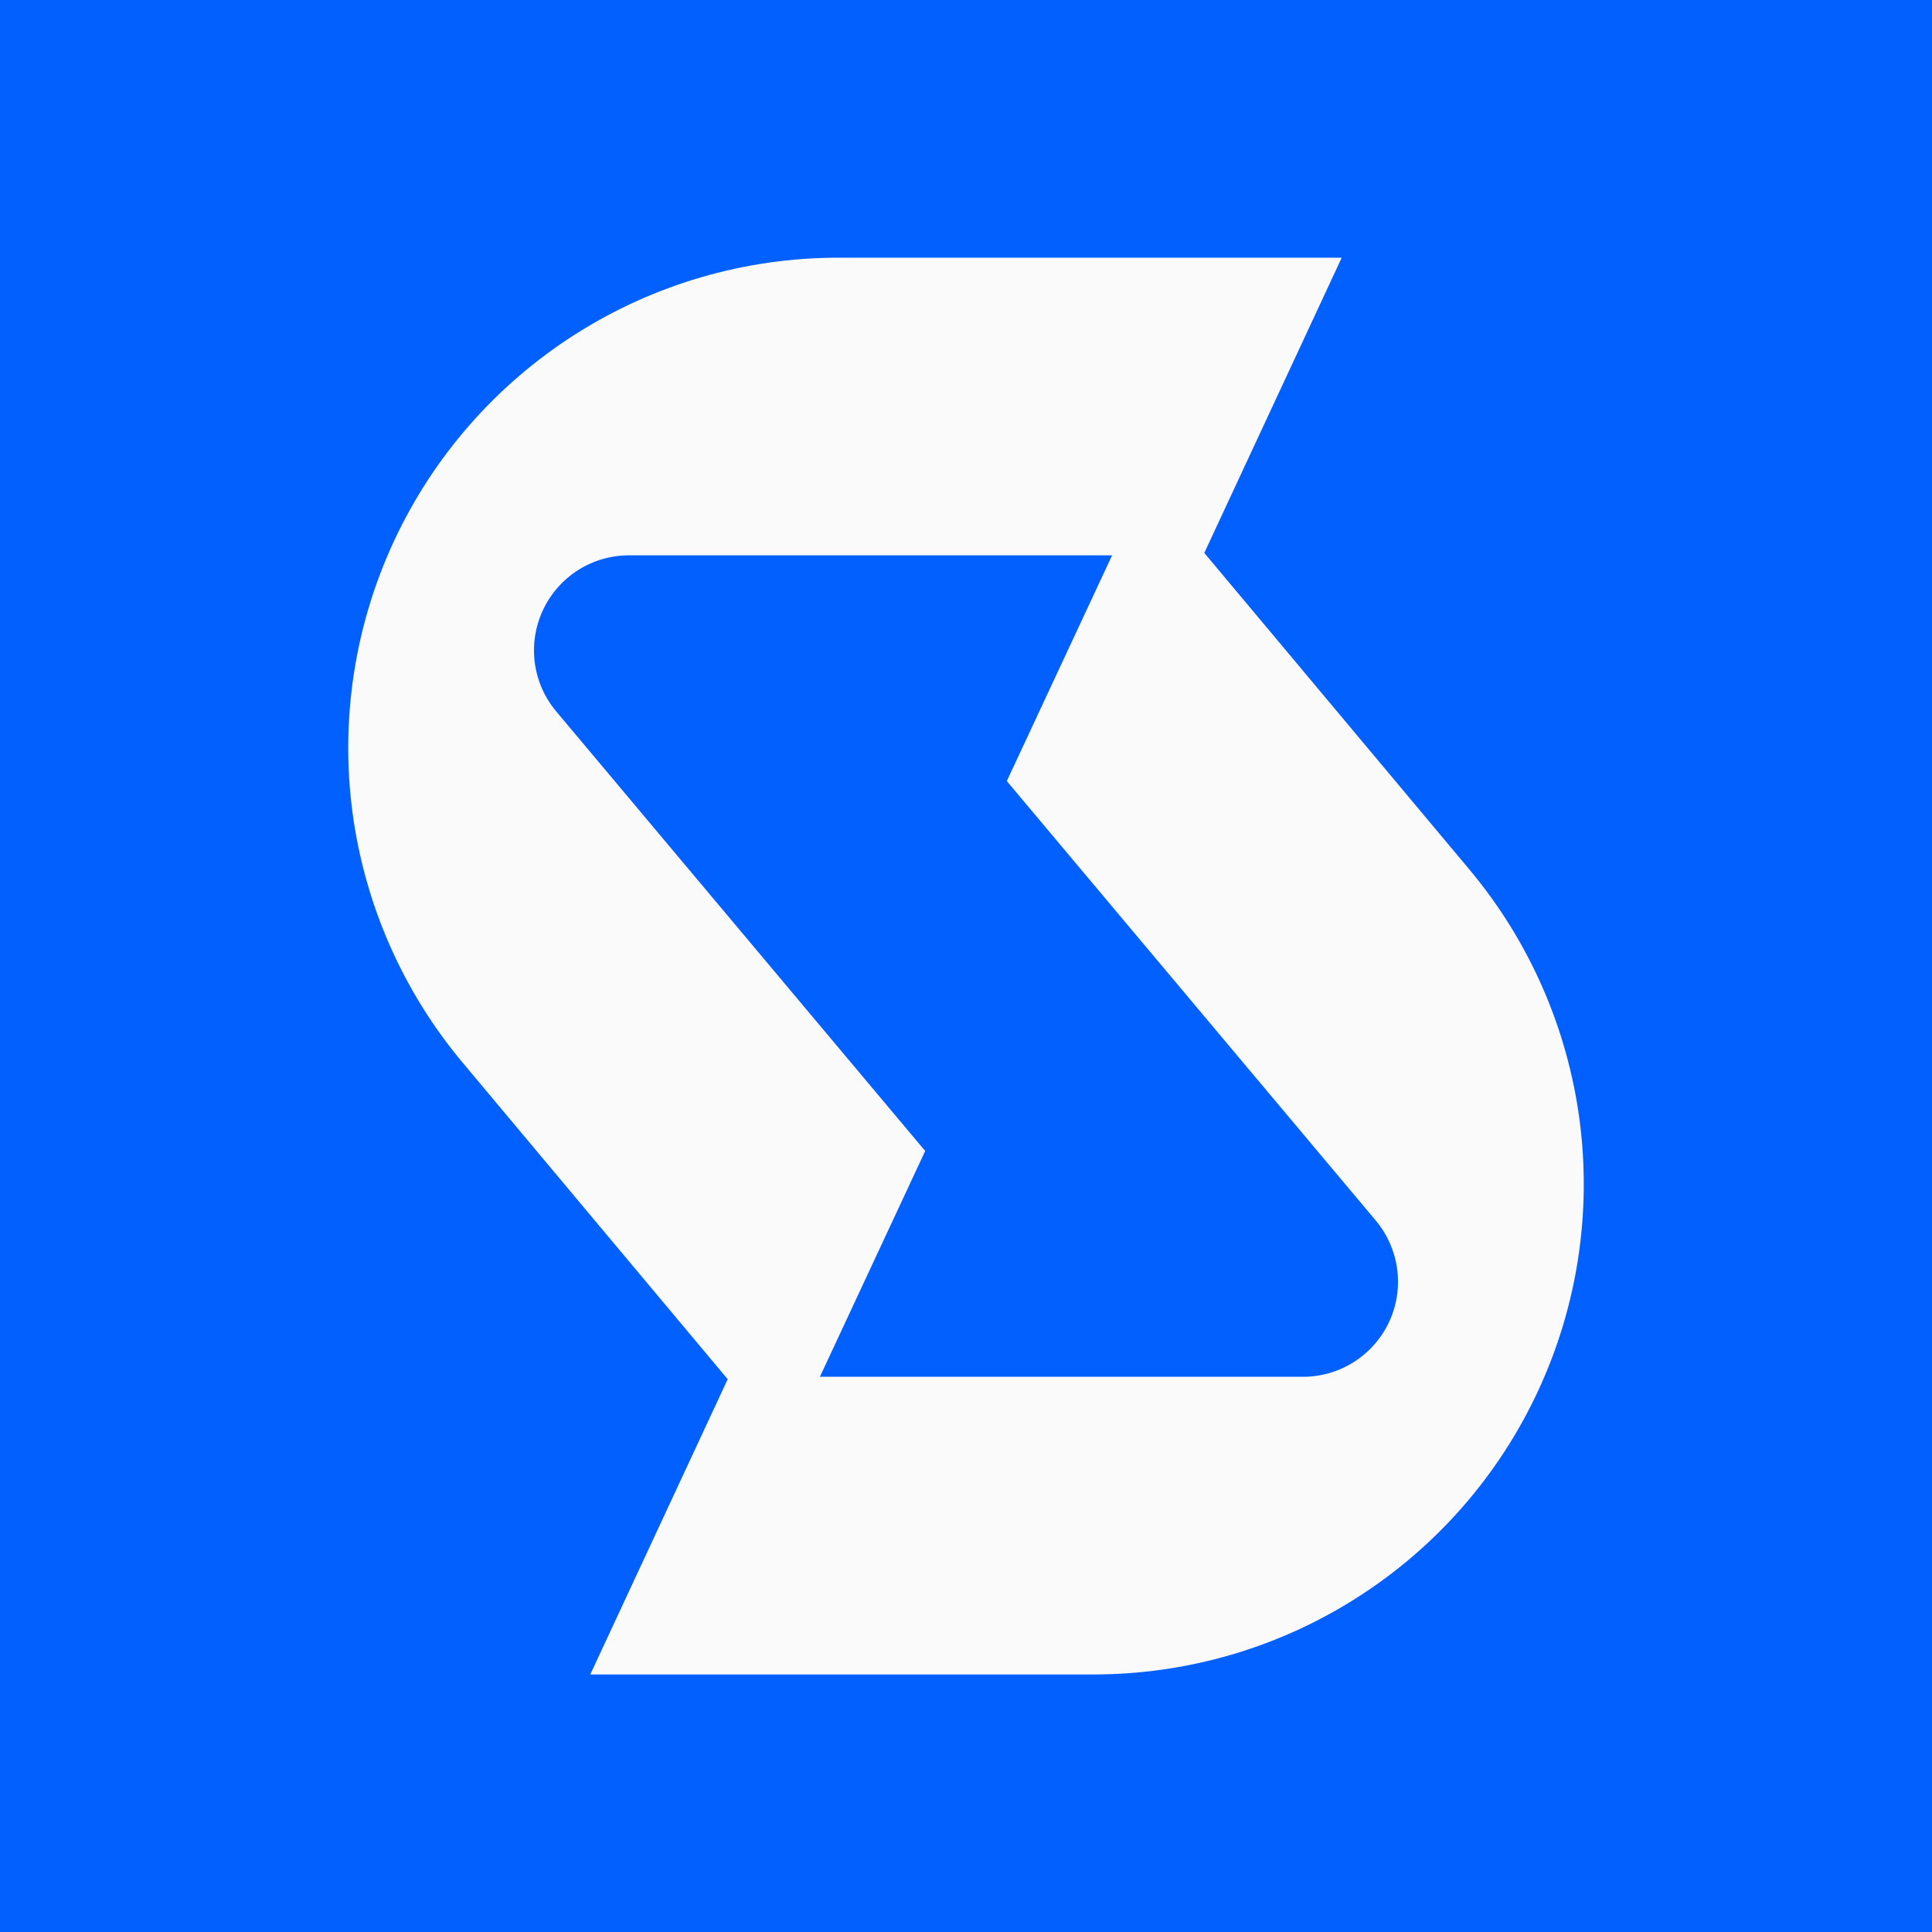<svg width="32" height="32" viewBox="0 0 32 32" fill="none" xmlns="http://www.w3.org/2000/svg">
    <rect x="0" y="0" width="32" height="32" fill="#333333" stroke="none"/>
    <g clip-path="url(#clip0_3342_2492)">
        <path d="M0 0H32V32H0V0Z" fill="#0160FF" />
        <path
            d="M24.337 14.401L19.947 9.158L22.223 4.268H13.88C12.335 4.269 10.822 4.711 9.519 5.543C8.217 6.374 7.178 7.56 6.526 8.961C5.875 10.36 5.636 11.916 5.837 13.446C6.039 14.977 6.672 16.418 7.663 17.601L12.053 22.844L9.777 27.734H18.119C19.665 27.733 21.178 27.291 22.481 26.459C23.784 25.628 24.822 24.442 25.474 23.041C26.125 21.642 26.364 20.086 26.163 18.555C25.961 17.025 25.328 15.584 24.337 14.401ZM23.008 21.895C22.881 22.167 22.679 22.397 22.426 22.558C22.173 22.719 21.88 22.804 21.58 22.804H13.58L15.324 19.064L9.214 11.785C9.021 11.556 8.897 11.276 8.858 10.979C8.819 10.681 8.865 10.379 8.992 10.107C9.119 9.835 9.32 9.605 9.573 9.444C9.826 9.283 10.12 9.197 10.42 9.198H18.42L16.676 12.937L22.786 20.215C22.979 20.445 23.102 20.725 23.142 21.023C23.181 21.321 23.135 21.623 23.008 21.895Z"
            fill="#FAFAFA" />
    </g>
    <defs>
        <clipPath id="clip0_3342_2492">
            <rect width="32" height="32" fill="white" />
        </clipPath>
    </defs>
</svg>